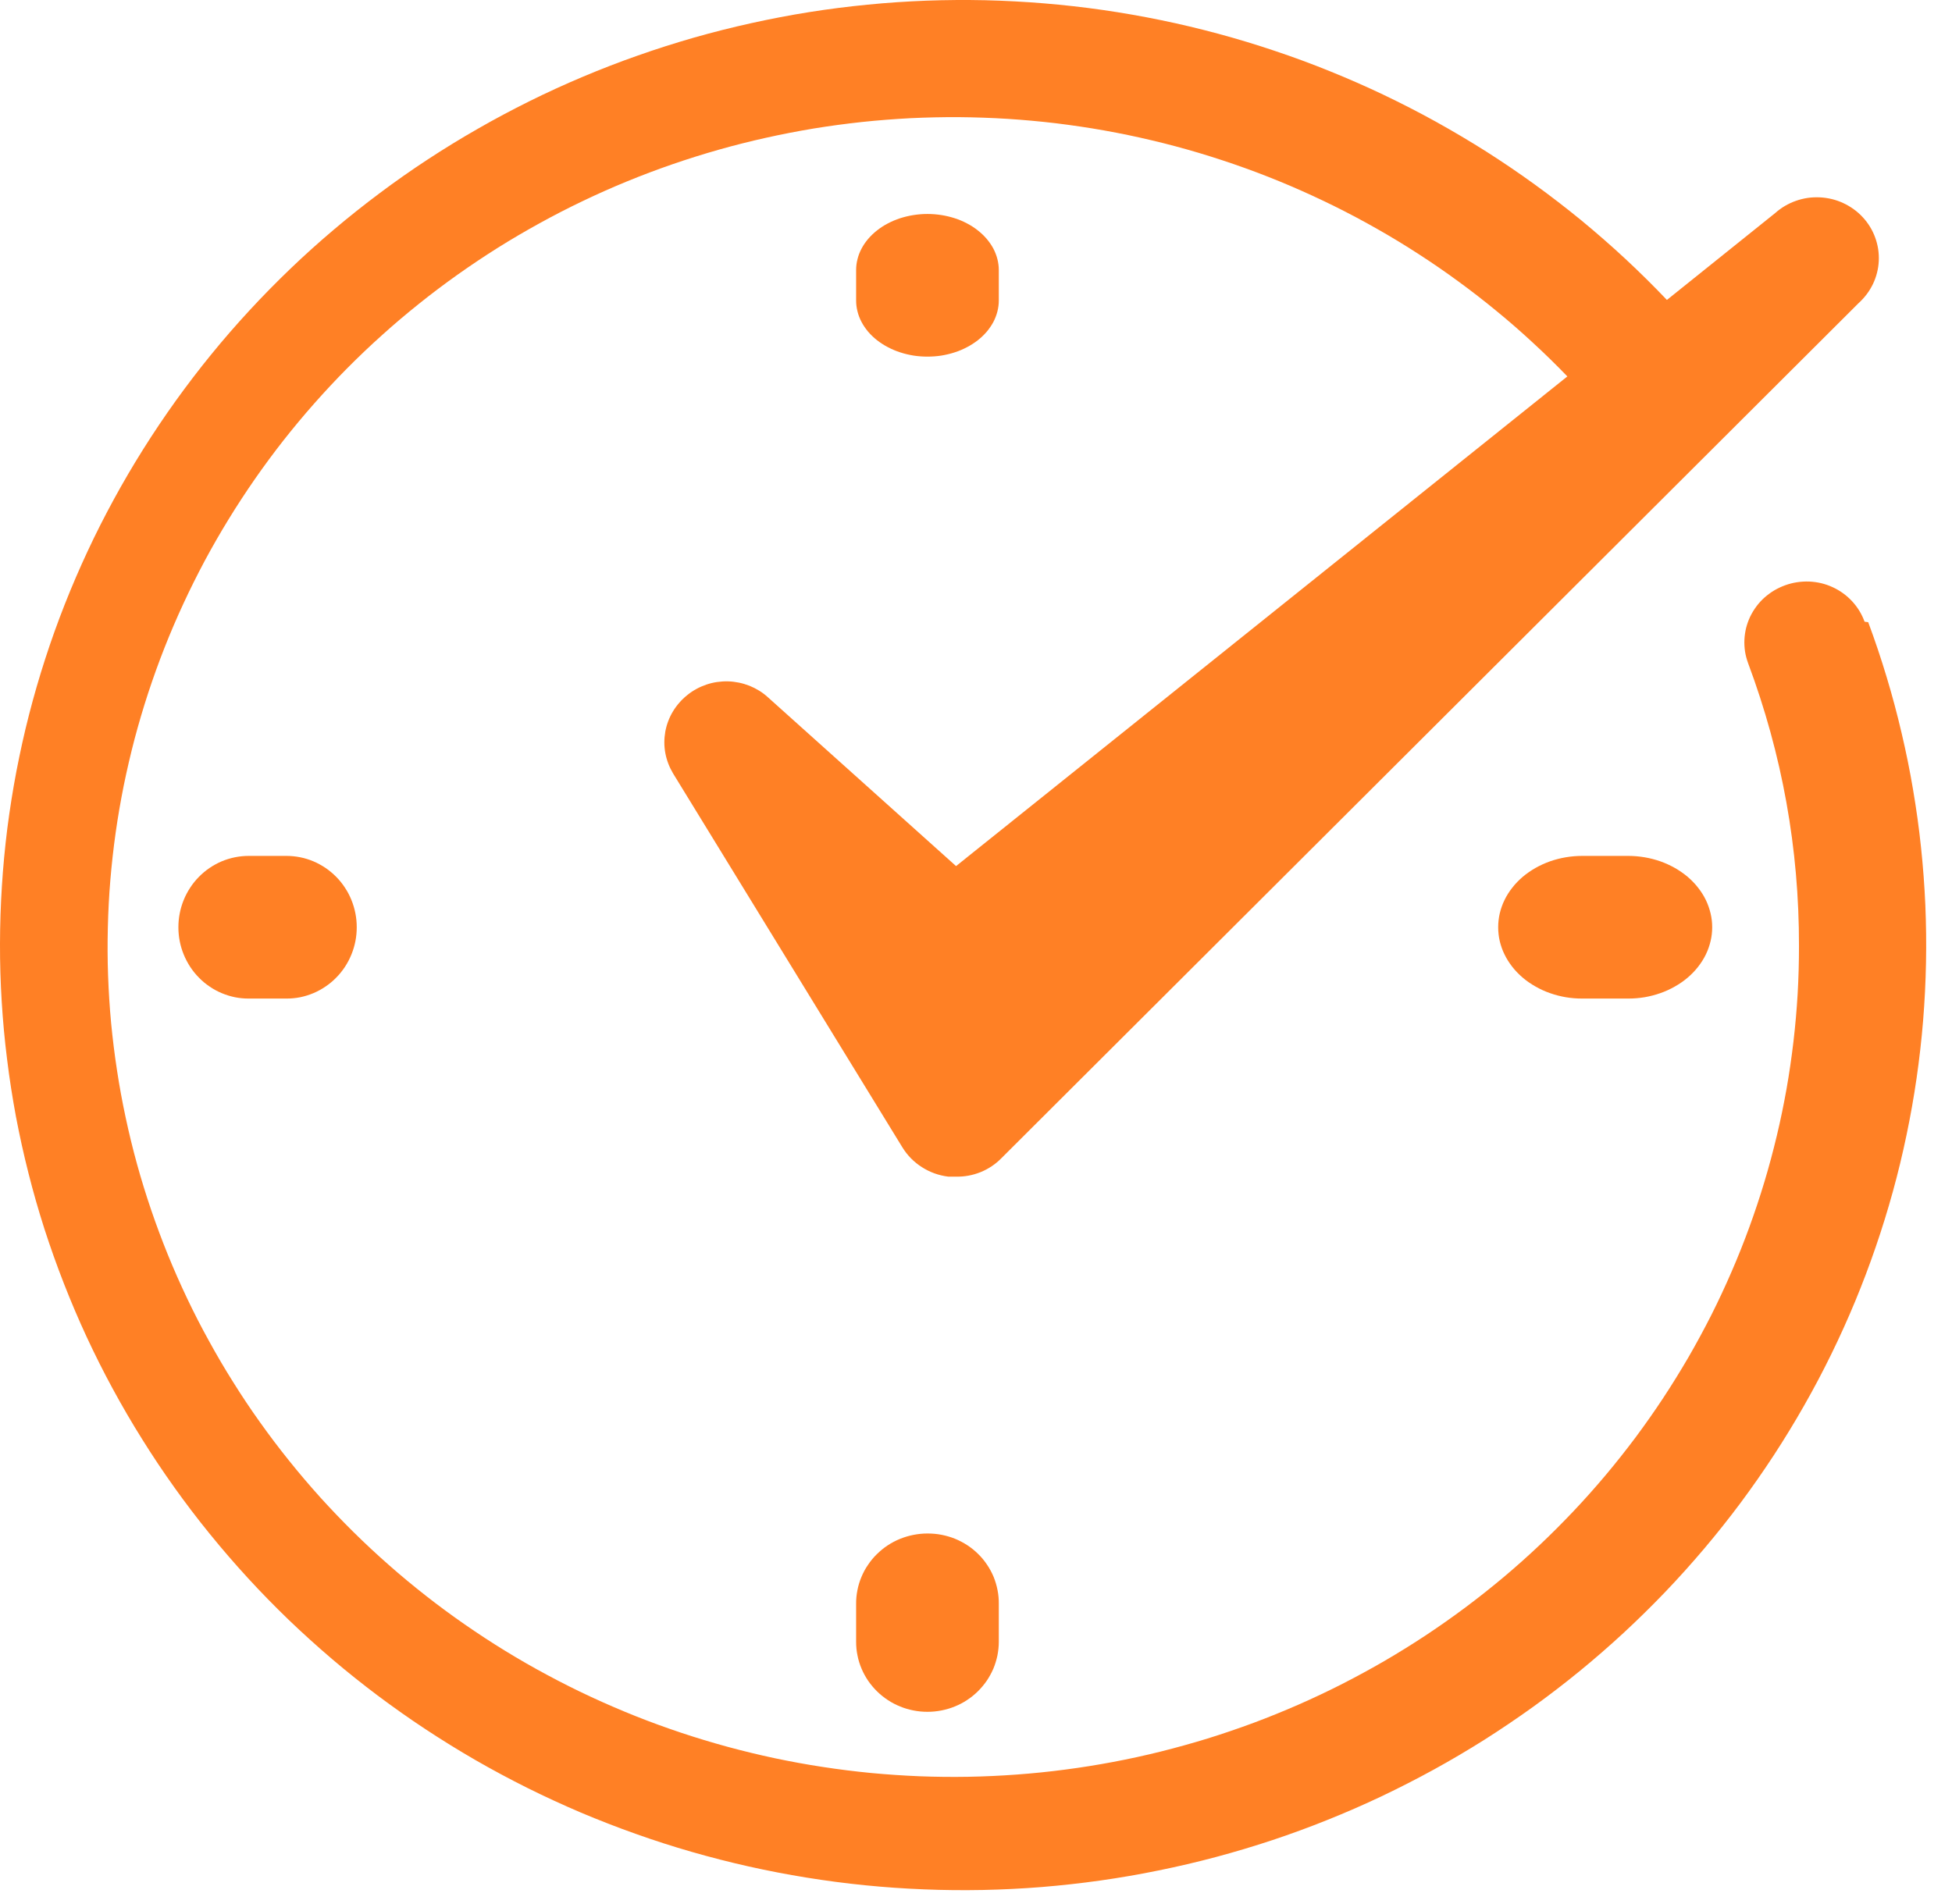 <svg width="41" height="40" viewBox="0 0 41 40" fill="none" xmlns="http://www.w3.org/2000/svg">
<path d="M20.979 6.312V5.675C20.979 5.597 20.969 5.521 20.95 5.445C20.931 5.369 20.902 5.295 20.865 5.223C20.827 5.152 20.78 5.084 20.726 5.02C20.671 4.955 20.609 4.896 20.539 4.841C20.47 4.786 20.395 4.737 20.312 4.694C20.231 4.651 20.145 4.614 20.054 4.585C19.963 4.556 19.869 4.533 19.773 4.518C19.676 4.503 19.578 4.495 19.48 4.495C19.382 4.495 19.284 4.503 19.188 4.518C19.091 4.533 18.997 4.556 18.906 4.585C18.816 4.614 18.73 4.651 18.648 4.694C18.566 4.737 18.49 4.786 18.421 4.841C18.351 4.896 18.289 4.955 18.234 5.02C18.18 5.084 18.133 5.152 18.096 5.223C18.058 5.295 18.029 5.369 18.011 5.445C17.991 5.521 17.982 5.597 17.982 5.675V6.312C17.982 6.39 17.991 6.466 18.011 6.542C18.029 6.618 18.058 6.692 18.096 6.764C18.133 6.835 18.18 6.903 18.234 6.968C18.289 7.032 18.351 7.092 18.421 7.147C18.49 7.201 18.566 7.25 18.648 7.293C18.73 7.336 18.816 7.373 18.906 7.402C18.997 7.432 19.091 7.454 19.188 7.47C19.284 7.485 19.382 7.492 19.48 7.492C19.578 7.492 19.676 7.485 19.773 7.47C19.869 7.454 19.963 7.432 20.054 7.402C20.145 7.373 20.231 7.336 20.312 7.293C20.395 7.25 20.47 7.201 20.539 7.147C20.609 7.092 20.671 7.032 20.726 6.968C20.78 6.903 20.827 6.835 20.865 6.764C20.902 6.692 20.931 6.618 20.95 6.542C20.969 6.466 20.979 6.39 20.979 6.312Z" fill="#FF8025"/>
<path d="M19.48 32.216C19.381 32.216 19.283 32.226 19.186 32.245C19.09 32.264 18.995 32.292 18.904 32.329C18.813 32.366 18.726 32.412 18.644 32.466C18.562 32.52 18.487 32.582 18.417 32.651C18.347 32.719 18.285 32.794 18.231 32.876C18.175 32.956 18.13 33.041 18.093 33.131C18.055 33.221 18.027 33.314 18.009 33.409C17.99 33.504 17.981 33.6 17.982 33.697V34.492C17.982 34.589 17.991 34.684 18.011 34.779C18.029 34.873 18.058 34.965 18.096 35.055C18.133 35.144 18.18 35.229 18.234 35.309C18.289 35.389 18.351 35.463 18.421 35.532C18.49 35.6 18.566 35.661 18.648 35.715C18.73 35.769 18.816 35.814 18.906 35.85C18.997 35.888 19.091 35.915 19.188 35.934C19.284 35.953 19.382 35.962 19.48 35.962C19.578 35.962 19.676 35.953 19.772 35.934C19.869 35.915 19.963 35.888 20.054 35.85C20.145 35.814 20.231 35.769 20.312 35.715C20.395 35.661 20.47 35.6 20.539 35.532C20.609 35.463 20.671 35.389 20.726 35.309C20.78 35.229 20.826 35.144 20.865 35.055C20.902 34.965 20.93 34.873 20.95 34.779C20.968 34.684 20.979 34.589 20.979 34.492V33.697C20.98 33.6 20.972 33.504 20.953 33.408C20.935 33.313 20.907 33.22 20.871 33.129C20.833 33.039 20.788 32.954 20.733 32.873C20.678 32.791 20.617 32.716 20.547 32.648C20.477 32.578 20.401 32.517 20.319 32.463C20.236 32.409 20.149 32.363 20.058 32.326C19.966 32.289 19.872 32.262 19.774 32.243C19.677 32.224 19.579 32.216 19.48 32.216Z" fill="#FF8025"/>
<path d="M33.232 17.981C33.116 17.981 33.002 17.991 32.888 18.01C32.774 18.029 32.664 18.058 32.557 18.095C32.45 18.133 32.348 18.18 32.252 18.234C32.156 18.289 32.066 18.351 31.984 18.42C31.903 18.49 31.829 18.565 31.765 18.648C31.701 18.729 31.646 18.815 31.602 18.906C31.557 18.997 31.525 19.091 31.501 19.188C31.479 19.284 31.468 19.381 31.468 19.48C31.468 19.578 31.479 19.676 31.501 19.772C31.525 19.869 31.557 19.963 31.602 20.053C31.646 20.144 31.701 20.23 31.765 20.312C31.829 20.394 31.903 20.47 31.984 20.539C32.066 20.609 32.156 20.671 32.252 20.725C32.348 20.78 32.45 20.827 32.557 20.864C32.664 20.902 32.774 20.93 32.888 20.95C33.002 20.969 33.116 20.978 33.232 20.978H34.199C34.315 20.978 34.429 20.969 34.543 20.95C34.657 20.93 34.767 20.902 34.874 20.864C34.981 20.827 35.083 20.78 35.179 20.725C35.275 20.671 35.365 20.609 35.447 20.539C35.528 20.47 35.602 20.394 35.666 20.312C35.73 20.23 35.785 20.144 35.829 20.053C35.873 19.963 35.906 19.869 35.929 19.772C35.952 19.676 35.963 19.578 35.963 19.48C35.963 19.381 35.952 19.284 35.929 19.188C35.906 19.091 35.873 18.997 35.829 18.906C35.785 18.815 35.73 18.729 35.666 18.648C35.602 18.565 35.528 18.49 35.447 18.42C35.365 18.351 35.275 18.289 35.179 18.234C35.083 18.18 34.981 18.133 34.874 18.095C34.767 18.058 34.657 18.029 34.543 18.01C34.429 17.991 34.315 17.981 34.199 17.981H33.232Z" fill="#FF8025"/>
<path d="M5.221 17.981C5.125 17.981 5.029 17.991 4.934 18.01C4.839 18.029 4.746 18.058 4.657 18.095C4.567 18.133 4.482 18.18 4.402 18.234C4.321 18.289 4.247 18.351 4.179 18.42C4.11 18.49 4.049 18.565 3.995 18.648C3.942 18.729 3.896 18.815 3.859 18.906C3.822 18.997 3.794 19.091 3.775 19.188C3.756 19.284 3.747 19.381 3.747 19.48C3.747 19.578 3.756 19.676 3.775 19.772C3.794 19.869 3.822 19.963 3.859 20.053C3.896 20.144 3.942 20.23 3.995 20.312C4.049 20.394 4.11 20.47 4.179 20.539C4.247 20.609 4.321 20.671 4.402 20.725C4.482 20.78 4.567 20.827 4.657 20.864C4.746 20.902 4.839 20.93 4.934 20.95C5.029 20.969 5.125 20.978 5.221 20.978H6.019C6.115 20.978 6.212 20.969 6.307 20.95C6.402 20.93 6.494 20.902 6.583 20.864C6.672 20.827 6.757 20.78 6.838 20.725C6.918 20.671 6.993 20.609 7.061 20.539C7.13 20.47 7.191 20.394 7.245 20.312C7.299 20.23 7.344 20.144 7.381 20.053C7.418 19.963 7.446 19.869 7.465 19.772C7.484 19.676 7.493 19.578 7.493 19.48C7.493 19.381 7.484 19.284 7.465 19.188C7.446 19.091 7.418 18.997 7.381 18.906C7.344 18.815 7.299 18.729 7.245 18.648C7.191 18.565 7.13 18.49 7.061 18.42C6.993 18.351 6.918 18.289 6.838 18.234C6.757 18.18 6.672 18.133 6.583 18.095C6.494 18.058 6.402 18.029 6.307 18.01C6.212 17.991 6.115 17.981 6.019 17.981H5.221Z" fill="#FF8025"/>
<path d="M39.164 13.061C39.135 12.982 39.099 12.906 39.055 12.834C39.011 12.762 38.96 12.694 38.903 12.633C38.845 12.57 38.782 12.514 38.713 12.464C38.644 12.414 38.571 12.371 38.494 12.336C38.416 12.3 38.336 12.272 38.253 12.252C38.169 12.232 38.085 12.221 37.999 12.217C37.914 12.214 37.829 12.219 37.744 12.232C37.66 12.245 37.577 12.266 37.497 12.295C37.417 12.324 37.34 12.36 37.267 12.403C37.193 12.447 37.126 12.497 37.062 12.553C36.999 12.609 36.942 12.672 36.892 12.739C36.841 12.807 36.798 12.879 36.761 12.954C36.725 13.031 36.697 13.109 36.676 13.19C36.656 13.272 36.644 13.355 36.64 13.439C36.636 13.522 36.641 13.606 36.653 13.688C36.666 13.771 36.688 13.852 36.717 13.931C37.434 15.851 37.79 17.833 37.786 19.878C37.786 20.213 37.777 20.547 37.758 20.881C37.738 21.215 37.709 21.548 37.67 21.881C37.631 22.213 37.583 22.544 37.525 22.874C37.466 23.203 37.399 23.532 37.321 23.857C37.243 24.183 37.157 24.506 37.06 24.828C36.964 25.148 36.858 25.466 36.743 25.781C36.628 26.096 36.504 26.408 36.37 26.716C36.237 27.023 36.095 27.328 35.944 27.628C35.792 27.927 35.632 28.223 35.464 28.514C35.295 28.804 35.118 29.09 34.933 29.371C34.748 29.652 34.554 29.927 34.353 30.198C34.151 30.467 33.942 30.732 33.725 30.99C33.508 31.248 33.284 31.5 33.052 31.745C32.82 31.99 32.582 32.229 32.336 32.461C32.091 32.693 31.838 32.918 31.579 33.136C31.32 33.353 31.055 33.563 30.784 33.766C30.512 33.969 30.235 34.164 29.953 34.351C29.67 34.538 29.382 34.717 29.089 34.888C28.796 35.058 28.498 35.22 28.195 35.375C27.893 35.529 27.586 35.674 27.274 35.811C26.963 35.947 26.648 36.075 26.33 36.194C26.011 36.312 25.689 36.422 25.364 36.523C25.039 36.623 24.711 36.714 24.38 36.797C24.05 36.879 23.717 36.952 23.382 37.015C23.047 37.078 22.712 37.132 22.373 37.176C22.035 37.221 21.696 37.255 21.357 37.28C21.017 37.305 20.676 37.321 20.335 37.327C19.994 37.333 19.654 37.329 19.313 37.316C18.972 37.302 18.632 37.279 18.293 37.247C17.954 37.214 17.616 37.172 17.279 37.12C16.942 37.069 16.607 37.007 16.273 36.937C15.94 36.866 15.61 36.786 15.281 36.697C14.952 36.607 14.627 36.509 14.304 36.401C13.981 36.293 13.662 36.177 13.346 36.051C13.03 35.925 12.718 35.79 12.41 35.647C12.102 35.504 11.799 35.352 11.5 35.191C11.2 35.031 10.906 34.862 10.617 34.685C10.328 34.508 10.044 34.322 9.766 34.129C9.487 33.936 9.215 33.735 8.948 33.526C8.682 33.317 8.421 33.102 8.168 32.878C7.914 32.655 7.667 32.425 7.426 32.187C7.186 31.95 6.953 31.706 6.726 31.456C6.501 31.205 6.282 30.949 6.071 30.685C5.86 30.423 5.657 30.154 5.462 29.88C5.266 29.606 5.079 29.326 4.901 29.041C4.721 28.756 4.551 28.466 4.39 28.172C4.227 27.878 4.074 27.579 3.93 27.276C3.786 26.973 3.65 26.665 3.524 26.355C3.398 26.044 3.281 25.73 3.173 25.413C3.065 25.095 2.966 24.775 2.877 24.452C2.788 24.129 2.709 23.804 2.639 23.476C2.569 23.149 2.508 22.819 2.458 22.488C2.407 22.157 2.366 21.825 2.334 21.493C2.303 21.159 2.282 20.826 2.27 20.491C2.258 20.157 2.257 19.822 2.265 19.488C2.273 19.153 2.29 18.819 2.318 18.486C2.346 18.152 2.383 17.82 2.43 17.488C2.477 17.157 2.534 16.827 2.6 16.499C2.667 16.171 2.743 15.844 2.828 15.52C2.914 15.196 3.009 14.875 3.113 14.557C3.218 14.238 3.331 13.923 3.454 13.611C3.577 13.299 3.709 12.99 3.85 12.686C3.991 12.381 4.141 12.081 4.299 11.784C4.458 11.488 4.625 11.197 4.801 10.91C4.977 10.623 5.161 10.342 5.353 10.065C5.545 9.789 5.745 9.518 5.953 9.253C6.162 8.988 6.377 8.729 6.6 8.477C6.824 8.224 7.054 7.977 7.292 7.737C7.53 7.498 7.774 7.264 8.026 7.039C8.277 6.812 8.535 6.594 8.799 6.383C9.063 6.171 9.334 5.967 9.61 5.771C9.886 5.575 10.168 5.387 10.455 5.206C10.742 5.026 11.034 4.855 11.332 4.691C11.629 4.527 11.931 4.371 12.238 4.225C12.544 4.078 12.854 3.94 13.169 3.811C13.483 3.682 13.802 3.562 14.123 3.451C14.445 3.34 14.769 3.238 15.097 3.145C15.425 3.052 15.754 2.969 16.087 2.895C16.419 2.821 16.753 2.756 17.09 2.7C17.426 2.645 17.764 2.6 18.103 2.563C18.442 2.527 18.781 2.501 19.121 2.483C19.462 2.467 19.803 2.459 20.144 2.461C20.485 2.464 20.825 2.476 21.165 2.497C21.506 2.519 21.845 2.55 22.183 2.59C22.522 2.632 22.859 2.681 23.194 2.741C23.53 2.801 23.863 2.87 24.195 2.949C24.526 3.027 24.854 3.115 25.181 3.212C25.507 3.31 25.83 3.416 26.15 3.531C26.47 3.646 26.787 3.771 27.099 3.904C27.412 4.038 27.721 4.18 28.025 4.33C28.329 4.481 28.629 4.64 28.924 4.808C29.219 4.975 29.509 5.151 29.794 5.336C30.079 5.52 30.357 5.711 30.631 5.912C30.904 6.111 31.172 6.319 31.433 6.534C31.695 6.748 31.949 6.97 32.197 7.2C32.446 7.429 32.687 7.665 32.921 7.908L20.081 18.195L16.131 14.65C16.074 14.598 16.014 14.552 15.948 14.511C15.883 14.471 15.814 14.436 15.743 14.407C15.671 14.379 15.598 14.357 15.522 14.341C15.446 14.326 15.37 14.316 15.293 14.314C15.215 14.312 15.139 14.317 15.062 14.328C14.985 14.339 14.911 14.357 14.837 14.382C14.764 14.407 14.694 14.437 14.627 14.474C14.559 14.511 14.495 14.554 14.436 14.602C14.376 14.65 14.32 14.703 14.27 14.761C14.219 14.819 14.174 14.88 14.135 14.945C14.095 15.011 14.062 15.079 14.035 15.151C14.008 15.222 13.988 15.295 13.974 15.37C13.961 15.445 13.954 15.52 13.954 15.597C13.954 15.673 13.961 15.748 13.975 15.823C13.989 15.898 14.01 15.971 14.037 16.042C14.064 16.113 14.098 16.182 14.137 16.248L18.954 24.104C19.058 24.273 19.195 24.412 19.364 24.52C19.533 24.628 19.717 24.694 19.917 24.719H20.071C20.252 24.724 20.427 24.692 20.595 24.625C20.762 24.557 20.909 24.459 21.034 24.331L39.038 6.368C39.101 6.311 39.158 6.249 39.209 6.181C39.26 6.114 39.303 6.042 39.34 5.966C39.376 5.89 39.405 5.812 39.425 5.73C39.446 5.649 39.458 5.566 39.462 5.482C39.466 5.398 39.461 5.315 39.449 5.232C39.436 5.149 39.415 5.068 39.386 4.989C39.358 4.911 39.321 4.835 39.277 4.763C39.233 4.691 39.182 4.624 39.124 4.562C39.067 4.5 39.004 4.444 38.935 4.395C38.866 4.345 38.793 4.302 38.715 4.266C38.638 4.23 38.558 4.202 38.475 4.182C38.392 4.162 38.308 4.15 38.223 4.146C38.137 4.142 38.052 4.146 37.968 4.158C37.883 4.171 37.801 4.191 37.72 4.22C37.64 4.248 37.563 4.284 37.49 4.327C37.416 4.37 37.349 4.42 37.285 4.477L35.012 6.301C34.73 6.005 34.439 5.717 34.139 5.438C33.839 5.159 33.53 4.89 33.214 4.629C32.897 4.37 32.572 4.119 32.239 3.878C31.907 3.637 31.567 3.407 31.221 3.186C30.873 2.966 30.52 2.757 30.16 2.557C29.8 2.358 29.434 2.17 29.063 1.993C28.691 1.816 28.314 1.65 27.932 1.496C27.55 1.341 27.163 1.198 26.773 1.068C26.382 0.936 25.987 0.817 25.588 0.709C25.19 0.602 24.789 0.506 24.384 0.423C23.98 0.34 23.573 0.269 23.165 0.21C22.756 0.151 22.345 0.105 21.934 0.071C21.523 0.037 21.11 0.015 20.697 0.005C20.284 -0.004 19.871 -0.001 19.458 0.014C19.045 0.03 18.633 0.057 18.222 0.098C17.811 0.138 17.401 0.19 16.993 0.255C16.585 0.32 16.18 0.398 15.777 0.487C15.374 0.576 14.974 0.677 14.577 0.79C14.181 0.904 13.787 1.029 13.399 1.166C13.01 1.302 12.626 1.451 12.246 1.611C11.866 1.771 11.492 1.942 11.123 2.125C10.755 2.308 10.391 2.501 10.035 2.706C9.677 2.91 9.327 3.125 8.984 3.35C8.64 3.575 8.304 3.811 7.976 4.057C7.647 4.303 7.326 4.558 7.013 4.823C6.7 5.088 6.396 5.361 6.1 5.645C5.805 5.928 5.518 6.22 5.241 6.52C4.963 6.821 4.695 7.129 4.437 7.446C4.179 7.763 3.931 8.087 3.693 8.418C3.455 8.75 3.228 9.088 3.011 9.433C2.794 9.778 2.588 10.13 2.393 10.487C2.198 10.845 2.014 11.207 1.842 11.576C1.67 11.945 1.509 12.318 1.36 12.697C1.211 13.075 1.074 13.457 0.949 13.844C0.824 14.23 0.711 14.62 0.61 15.014C0.509 15.406 0.422 15.803 0.345 16.201C0.269 16.6 0.206 17 0.154 17.402C0.104 17.805 0.065 18.209 0.04 18.613C0.014 19.018 0.001 19.424 2.10436e-05 19.829C-0.001 20.234 0.011 20.64 0.036 21.044C0.061 21.449 0.098 21.852 0.149 22.255C0.198 22.658 0.261 23.058 0.335 23.458C0.411 23.856 0.498 24.253 0.598 24.646C0.697 25.039 0.809 25.429 0.933 25.817C1.058 26.203 1.194 26.586 1.342 26.964C1.49 27.343 1.649 27.717 1.82 28.086C1.992 28.455 2.174 28.819 2.368 29.176C2.563 29.535 2.767 29.886 2.984 30.232C3.199 30.578 3.426 30.917 3.663 31.249C3.9 31.581 4.147 31.906 4.405 32.223C4.662 32.54 4.929 32.849 5.206 33.151C5.482 33.452 5.768 33.744 6.063 34.029C6.358 34.312 6.662 34.587 6.974 34.853C7.286 35.119 7.606 35.374 7.934 35.621C8.263 35.867 8.598 36.104 8.941 36.33C9.284 36.556 9.633 36.772 9.99 36.978C10.346 37.183 10.709 37.377 11.077 37.561C11.445 37.744 11.819 37.916 12.198 38.078C12.578 38.238 12.962 38.388 13.35 38.525C13.739 38.664 14.131 38.79 14.527 38.904C14.924 39.018 15.324 39.121 15.726 39.211C16.129 39.301 16.535 39.379 16.942 39.445C17.35 39.511 17.759 39.565 18.17 39.606C18.581 39.647 18.993 39.676 19.406 39.692C19.819 39.709 20.232 39.713 20.645 39.705C21.058 39.696 21.471 39.676 21.882 39.643C22.294 39.609 22.704 39.564 23.113 39.506C23.522 39.448 23.929 39.378 24.334 39.295C24.738 39.213 25.14 39.119 25.538 39.013C25.937 38.906 26.332 38.788 26.724 38.658C27.115 38.528 27.502 38.386 27.884 38.232C28.267 38.079 28.644 37.914 29.016 37.738C29.388 37.561 29.754 37.374 30.115 37.176C30.475 36.978 30.83 36.769 31.177 36.55C31.524 36.33 31.864 36.1 32.197 35.861C32.53 35.621 32.856 35.371 33.173 35.112C33.491 34.852 33.8 34.583 34.101 34.305C34.401 34.027 34.693 33.74 34.976 33.445C35.259 33.149 35.532 32.845 35.796 32.533C36.06 32.221 36.314 31.901 36.558 31.574C36.801 31.247 37.035 30.912 37.258 30.571C37.481 30.229 37.693 29.882 37.894 29.528C38.096 29.174 38.286 28.814 38.465 28.448C38.644 28.082 38.811 27.712 38.967 27.336C39.122 26.96 39.266 26.581 39.398 26.196C39.53 25.812 39.65 25.424 39.758 25.032C39.866 24.641 39.961 24.247 40.044 23.849C40.127 23.452 40.198 23.053 40.256 22.652C40.314 22.25 40.36 21.847 40.393 21.443C40.426 21.038 40.446 20.634 40.454 20.228C40.462 19.823 40.457 19.418 40.44 19.012C40.422 18.607 40.392 18.203 40.349 17.799C40.307 17.396 40.251 16.995 40.183 16.595C40.116 16.194 40.035 15.797 39.942 15.402C39.85 15.007 39.745 14.614 39.628 14.226C39.511 13.837 39.382 13.452 39.24 13.071L39.164 13.061Z" fill="#FF8025"/>
</svg>

